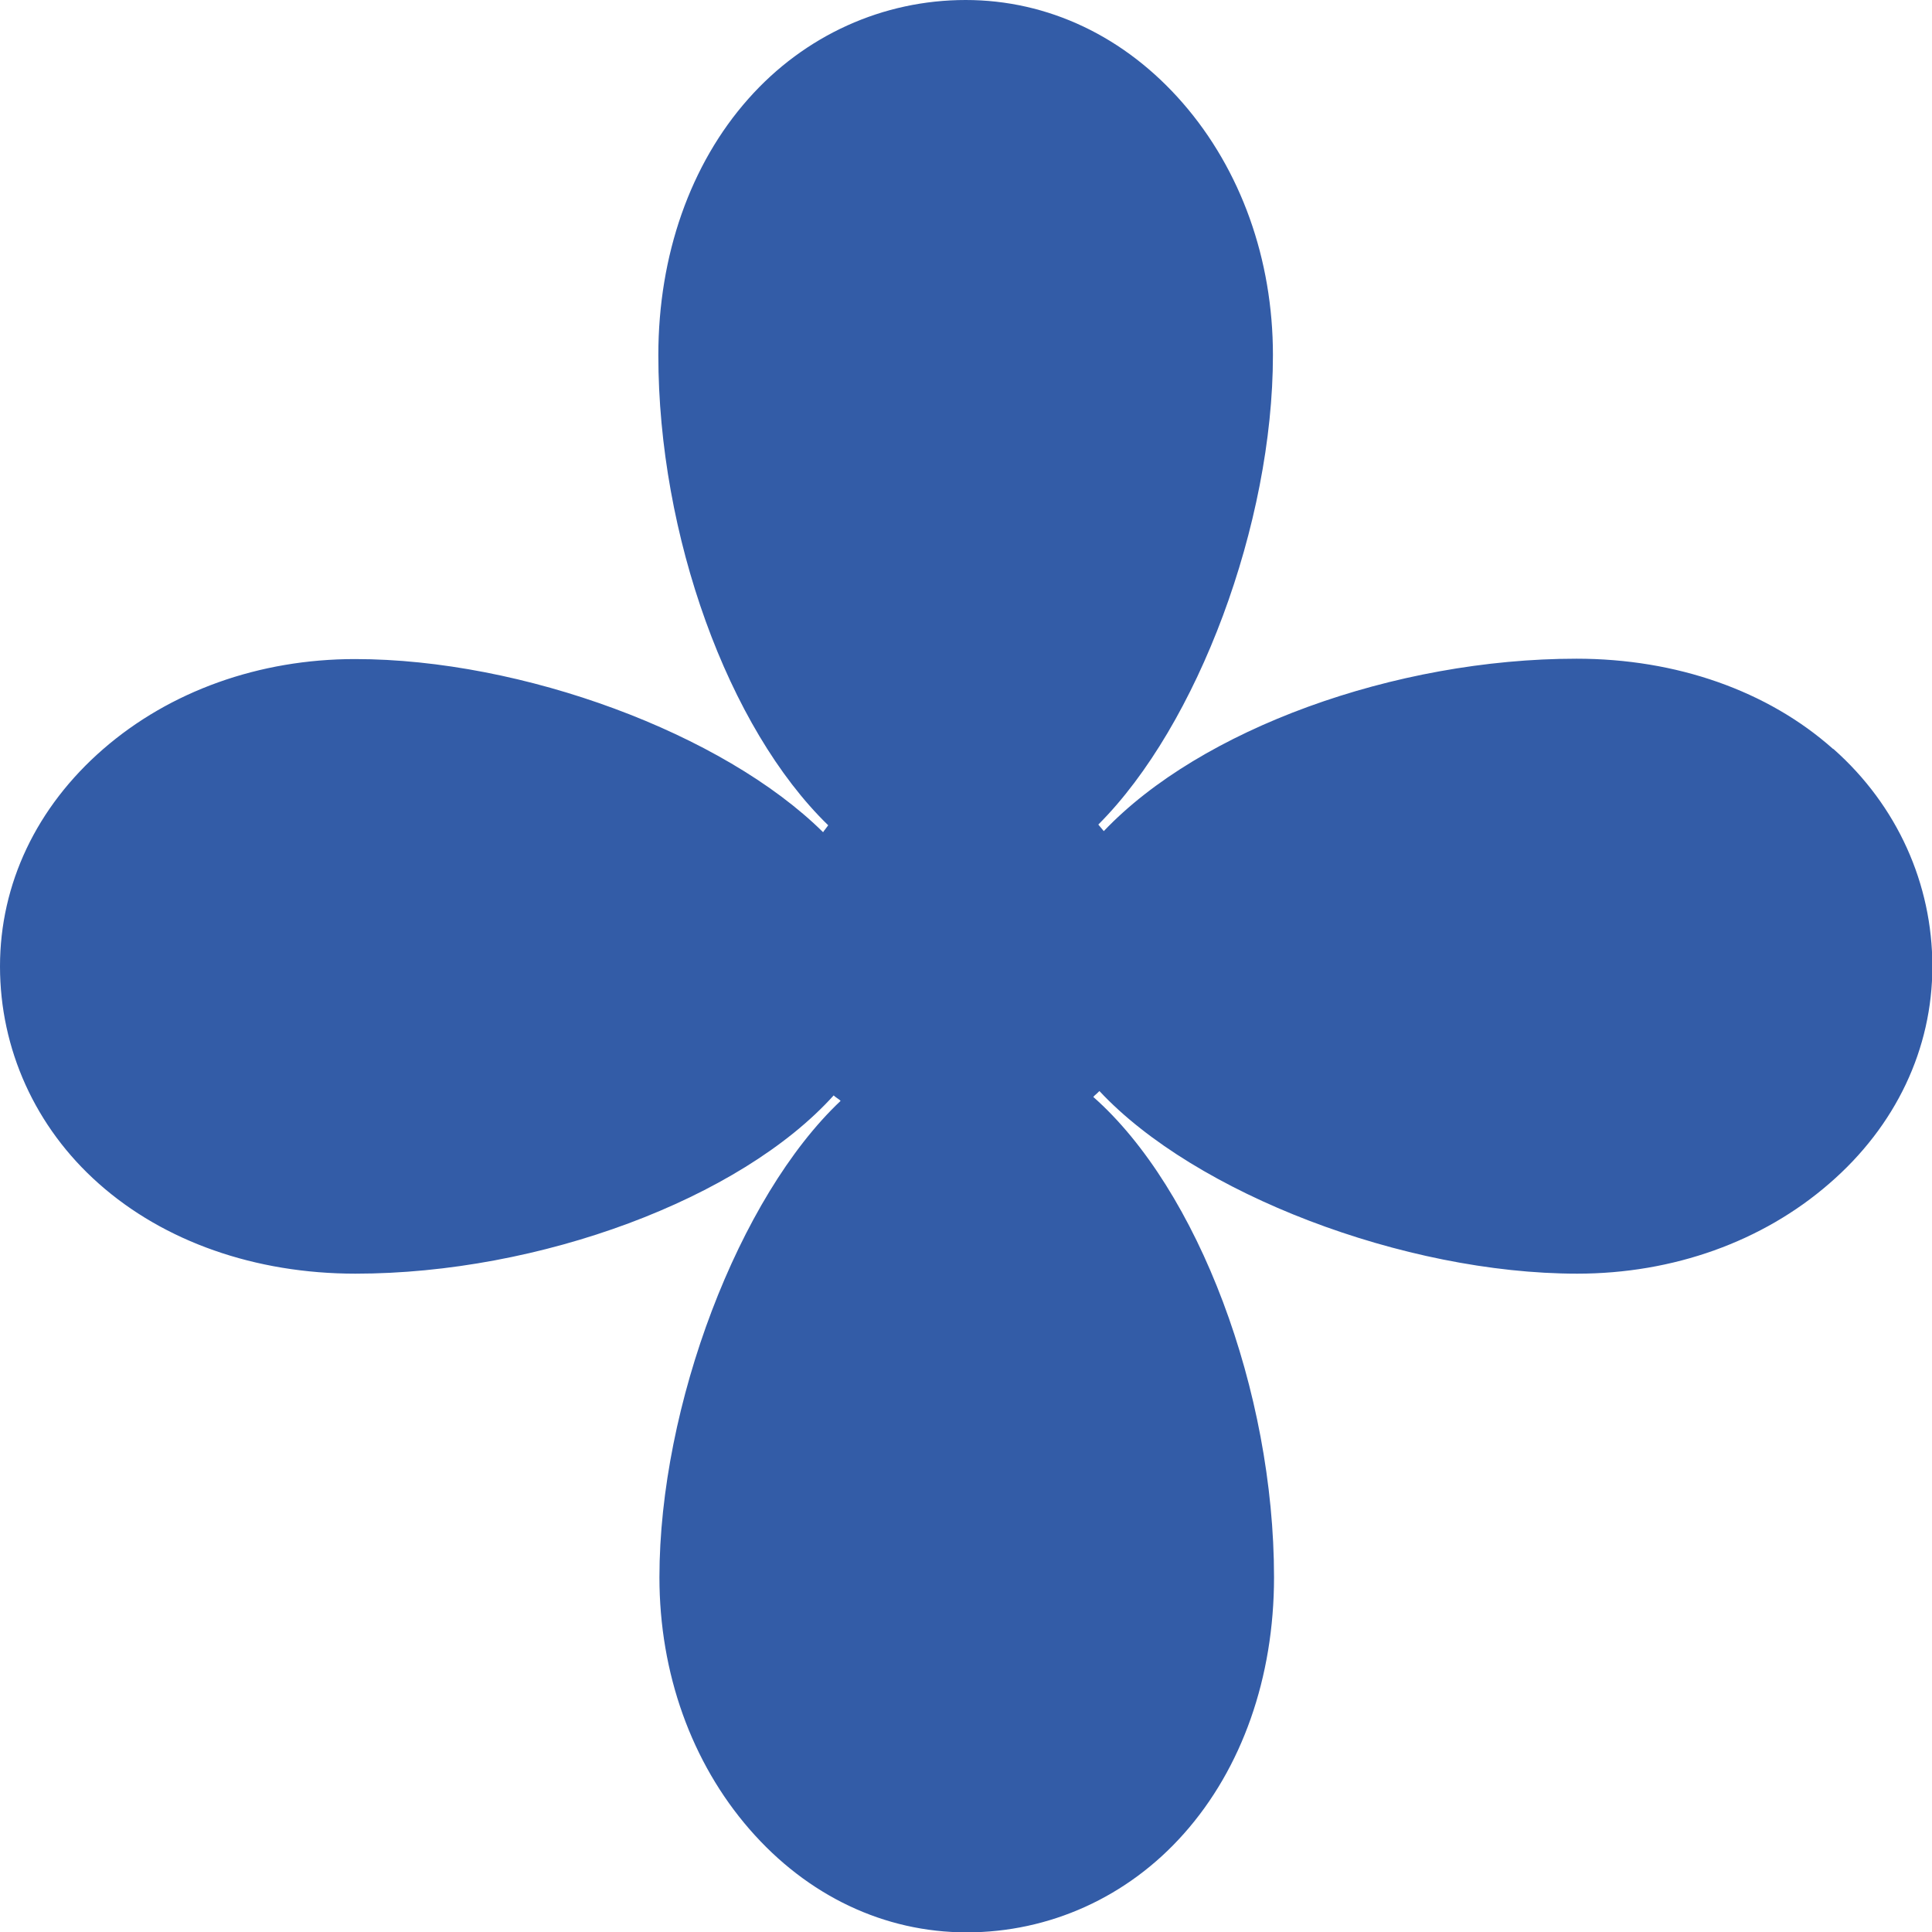 <?xml version="1.0" encoding="UTF-8"?> <svg xmlns="http://www.w3.org/2000/svg" width="53" height="53" viewBox="0 0 53 53" fill="none"> <path d="M50.28 20.54C48.49 18.95 45.99 18.07 43.25 18.07C38.25 18.07 32.93 20.01 30.28 22.8C30.26 22.78 30.25 22.76 30.23 22.74C30.2 22.7 30.16 22.66 30.13 22.62C32.86 19.89 34.92 14.36 34.92 9.74C34.92 7.11 34.04 4.66 32.45 2.83C30.86 1 28.75 0 26.49 0C24.23 0 22.08 0.96 20.53 2.71C18.94 4.5 18.06 7 18.06 9.74C18.06 14.68 19.97 19.97 22.72 22.64C22.69 22.68 22.66 22.72 22.63 22.76C22.61 22.78 22.6 22.8 22.58 22.83C19.84 20.12 14.33 18.08 9.74 18.08C7.11 18.08 4.66 18.96 2.83 20.55C1 22.14 0 24.25 0 26.51C0 28.77 0.96 30.92 2.71 32.47C4.5 34.06 7 34.94 9.75 34.94C14.8 34.94 20.31 32.89 22.87 30.05C22.91 30.09 22.96 30.12 23 30.15C23.02 30.16 23.04 30.18 23.06 30.2C20.27 32.83 18.09 38.56 18.09 43.27C18.09 45.9 18.97 48.35 20.56 50.18C22.15 52.01 24.26 53.01 26.52 53.01C28.78 53.01 30.93 52.05 32.48 50.3C34.07 48.51 34.95 46.02 34.95 43.27C34.95 38.16 32.87 32.63 29.99 30.09C30 30.09 30.01 30.07 30.02 30.06C30.07 30.02 30.12 29.97 30.16 29.93C32.78 32.74 38.52 34.94 43.27 34.94C45.9 34.94 48.35 34.06 50.18 32.47C52.01 30.89 53.01 28.77 53.01 26.51C53.01 24.25 52.05 22.1 50.3 20.55" fill="#335CA7"></path> </svg> 